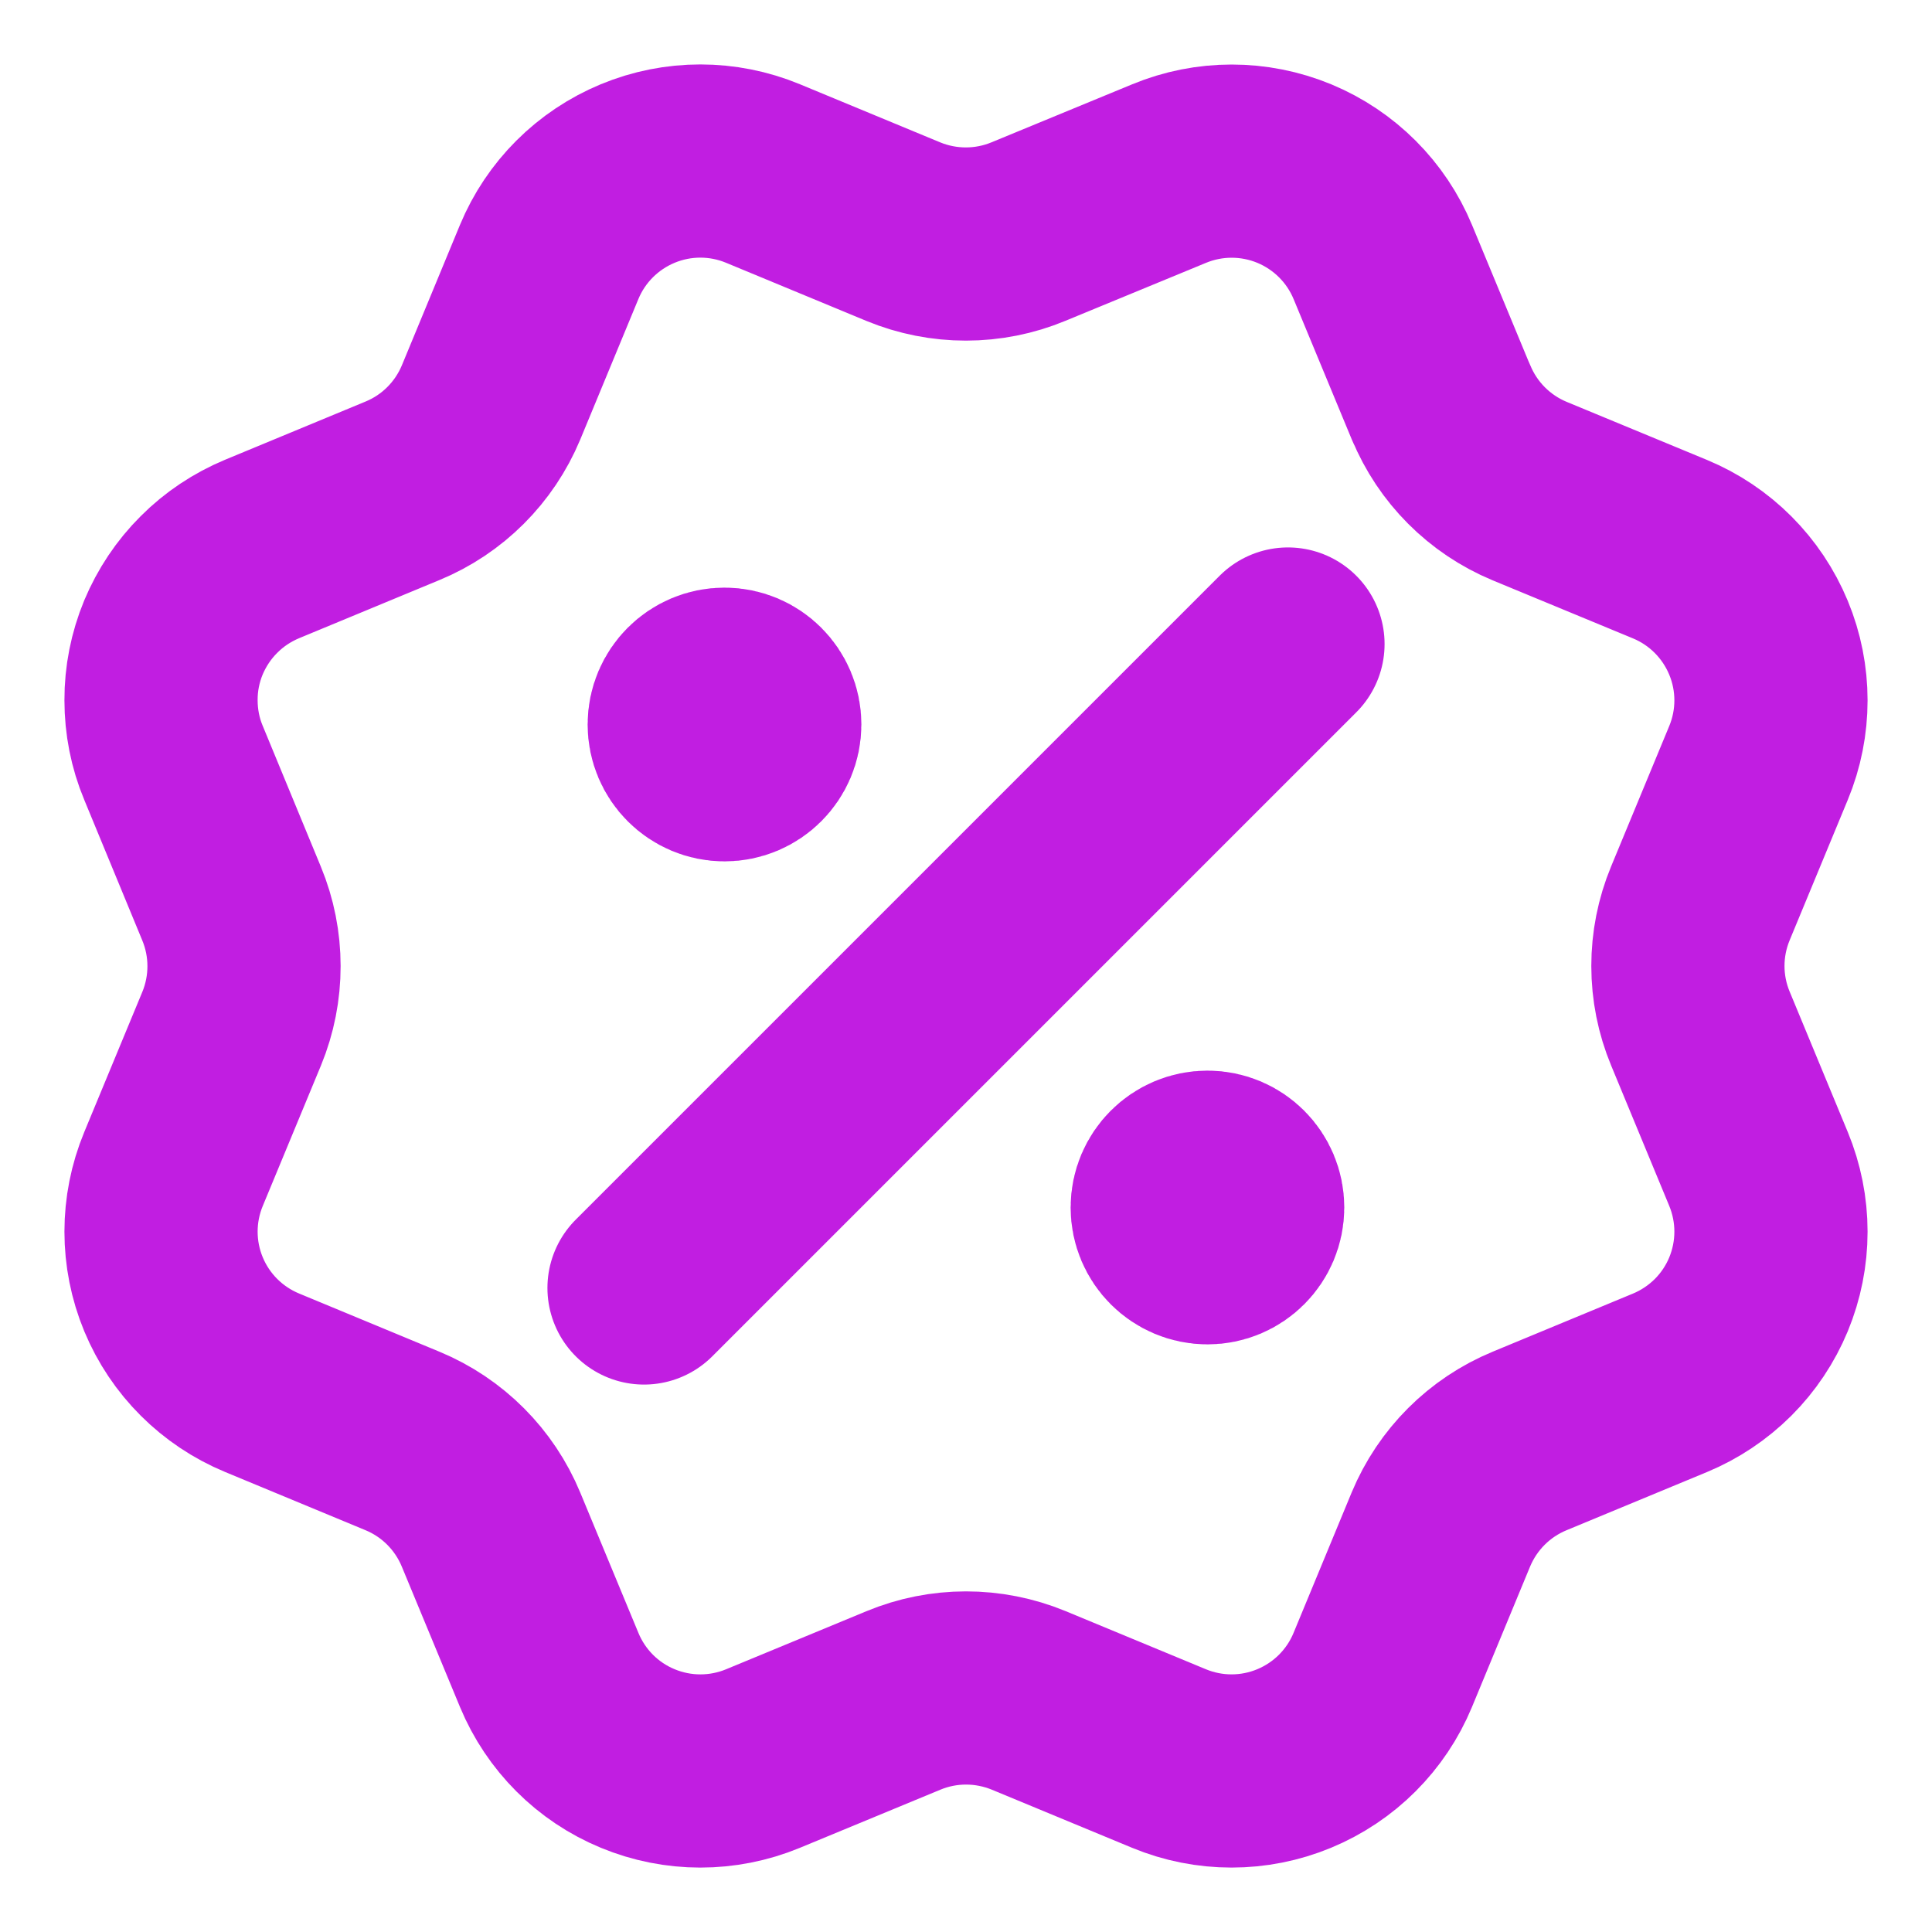 <svg xmlns="http://www.w3.org/2000/svg" width="20" height="20" viewBox="0 0 20 20" fill="none"><g clip-path="url(#clip0_102_172)"><path d="M7.5 7.5H7.508M12.5 12.5H12.508M13.333 6.667L6.667 13.333M14.918 4.165C15.089 4.58 15.418 4.91 15.833 5.083L17.288 5.685C17.703 5.857 18.032 6.187 18.204 6.602C18.376 7.017 18.376 7.483 18.204 7.898L17.602 9.352C17.43 9.767 17.43 10.234 17.603 10.649L18.204 12.101C18.289 12.307 18.333 12.527 18.333 12.75C18.333 12.973 18.289 13.193 18.204 13.399C18.119 13.604 17.994 13.791 17.837 13.948C17.679 14.105 17.492 14.23 17.287 14.315L15.834 14.917C15.418 15.089 15.089 15.418 14.916 15.833L14.314 17.288C14.142 17.703 13.812 18.032 13.397 18.204C12.982 18.376 12.516 18.376 12.101 18.204L10.648 17.602C10.232 17.431 9.766 17.431 9.352 17.603L7.897 18.205C7.482 18.376 7.017 18.376 6.602 18.204C6.187 18.033 5.858 17.703 5.686 17.289L5.083 15.834C4.911 15.419 4.582 15.089 4.167 14.917L2.713 14.314C2.298 14.142 1.968 13.813 1.796 13.398C1.624 12.983 1.624 12.517 1.796 12.102L2.398 10.649C2.569 10.234 2.569 9.768 2.397 9.353L1.796 7.897C1.71 7.692 1.667 7.471 1.667 7.249C1.666 7.026 1.71 6.806 1.795 6.6C1.881 6.395 2.005 6.208 2.163 6.051C2.32 5.893 2.507 5.769 2.713 5.683L4.166 5.081C4.581 4.91 4.91 4.581 5.083 4.167L5.685 2.712C5.857 2.297 6.187 1.968 6.602 1.796C7.017 1.624 7.483 1.624 7.898 1.796L9.351 2.398C9.766 2.569 10.233 2.569 10.647 2.397L12.102 1.797C12.517 1.625 12.983 1.625 13.399 1.797C13.813 1.969 14.143 2.298 14.315 2.713L14.918 4.168L14.918 4.165ZM7.917 7.5C7.917 7.73 7.73 7.917 7.5 7.917C7.27 7.917 7.083 7.73 7.083 7.5C7.083 7.27 7.27 7.083 7.5 7.083C7.73 7.083 7.917 7.27 7.917 7.5ZM12.916 12.5C12.916 12.73 12.73 12.917 12.5 12.917C12.27 12.917 12.083 12.73 12.083 12.5C12.083 12.27 12.27 12.083 12.5 12.083C12.73 12.083 12.916 12.27 12.916 12.5Z" stroke="#C11EE1" stroke-width="2" stroke-linecap="round" stroke-linejoin="round"></path></g><defs><clipPath id="clip0_102_172"><rect width="20" height="20" fill="white"></rect></clipPath></defs></svg>